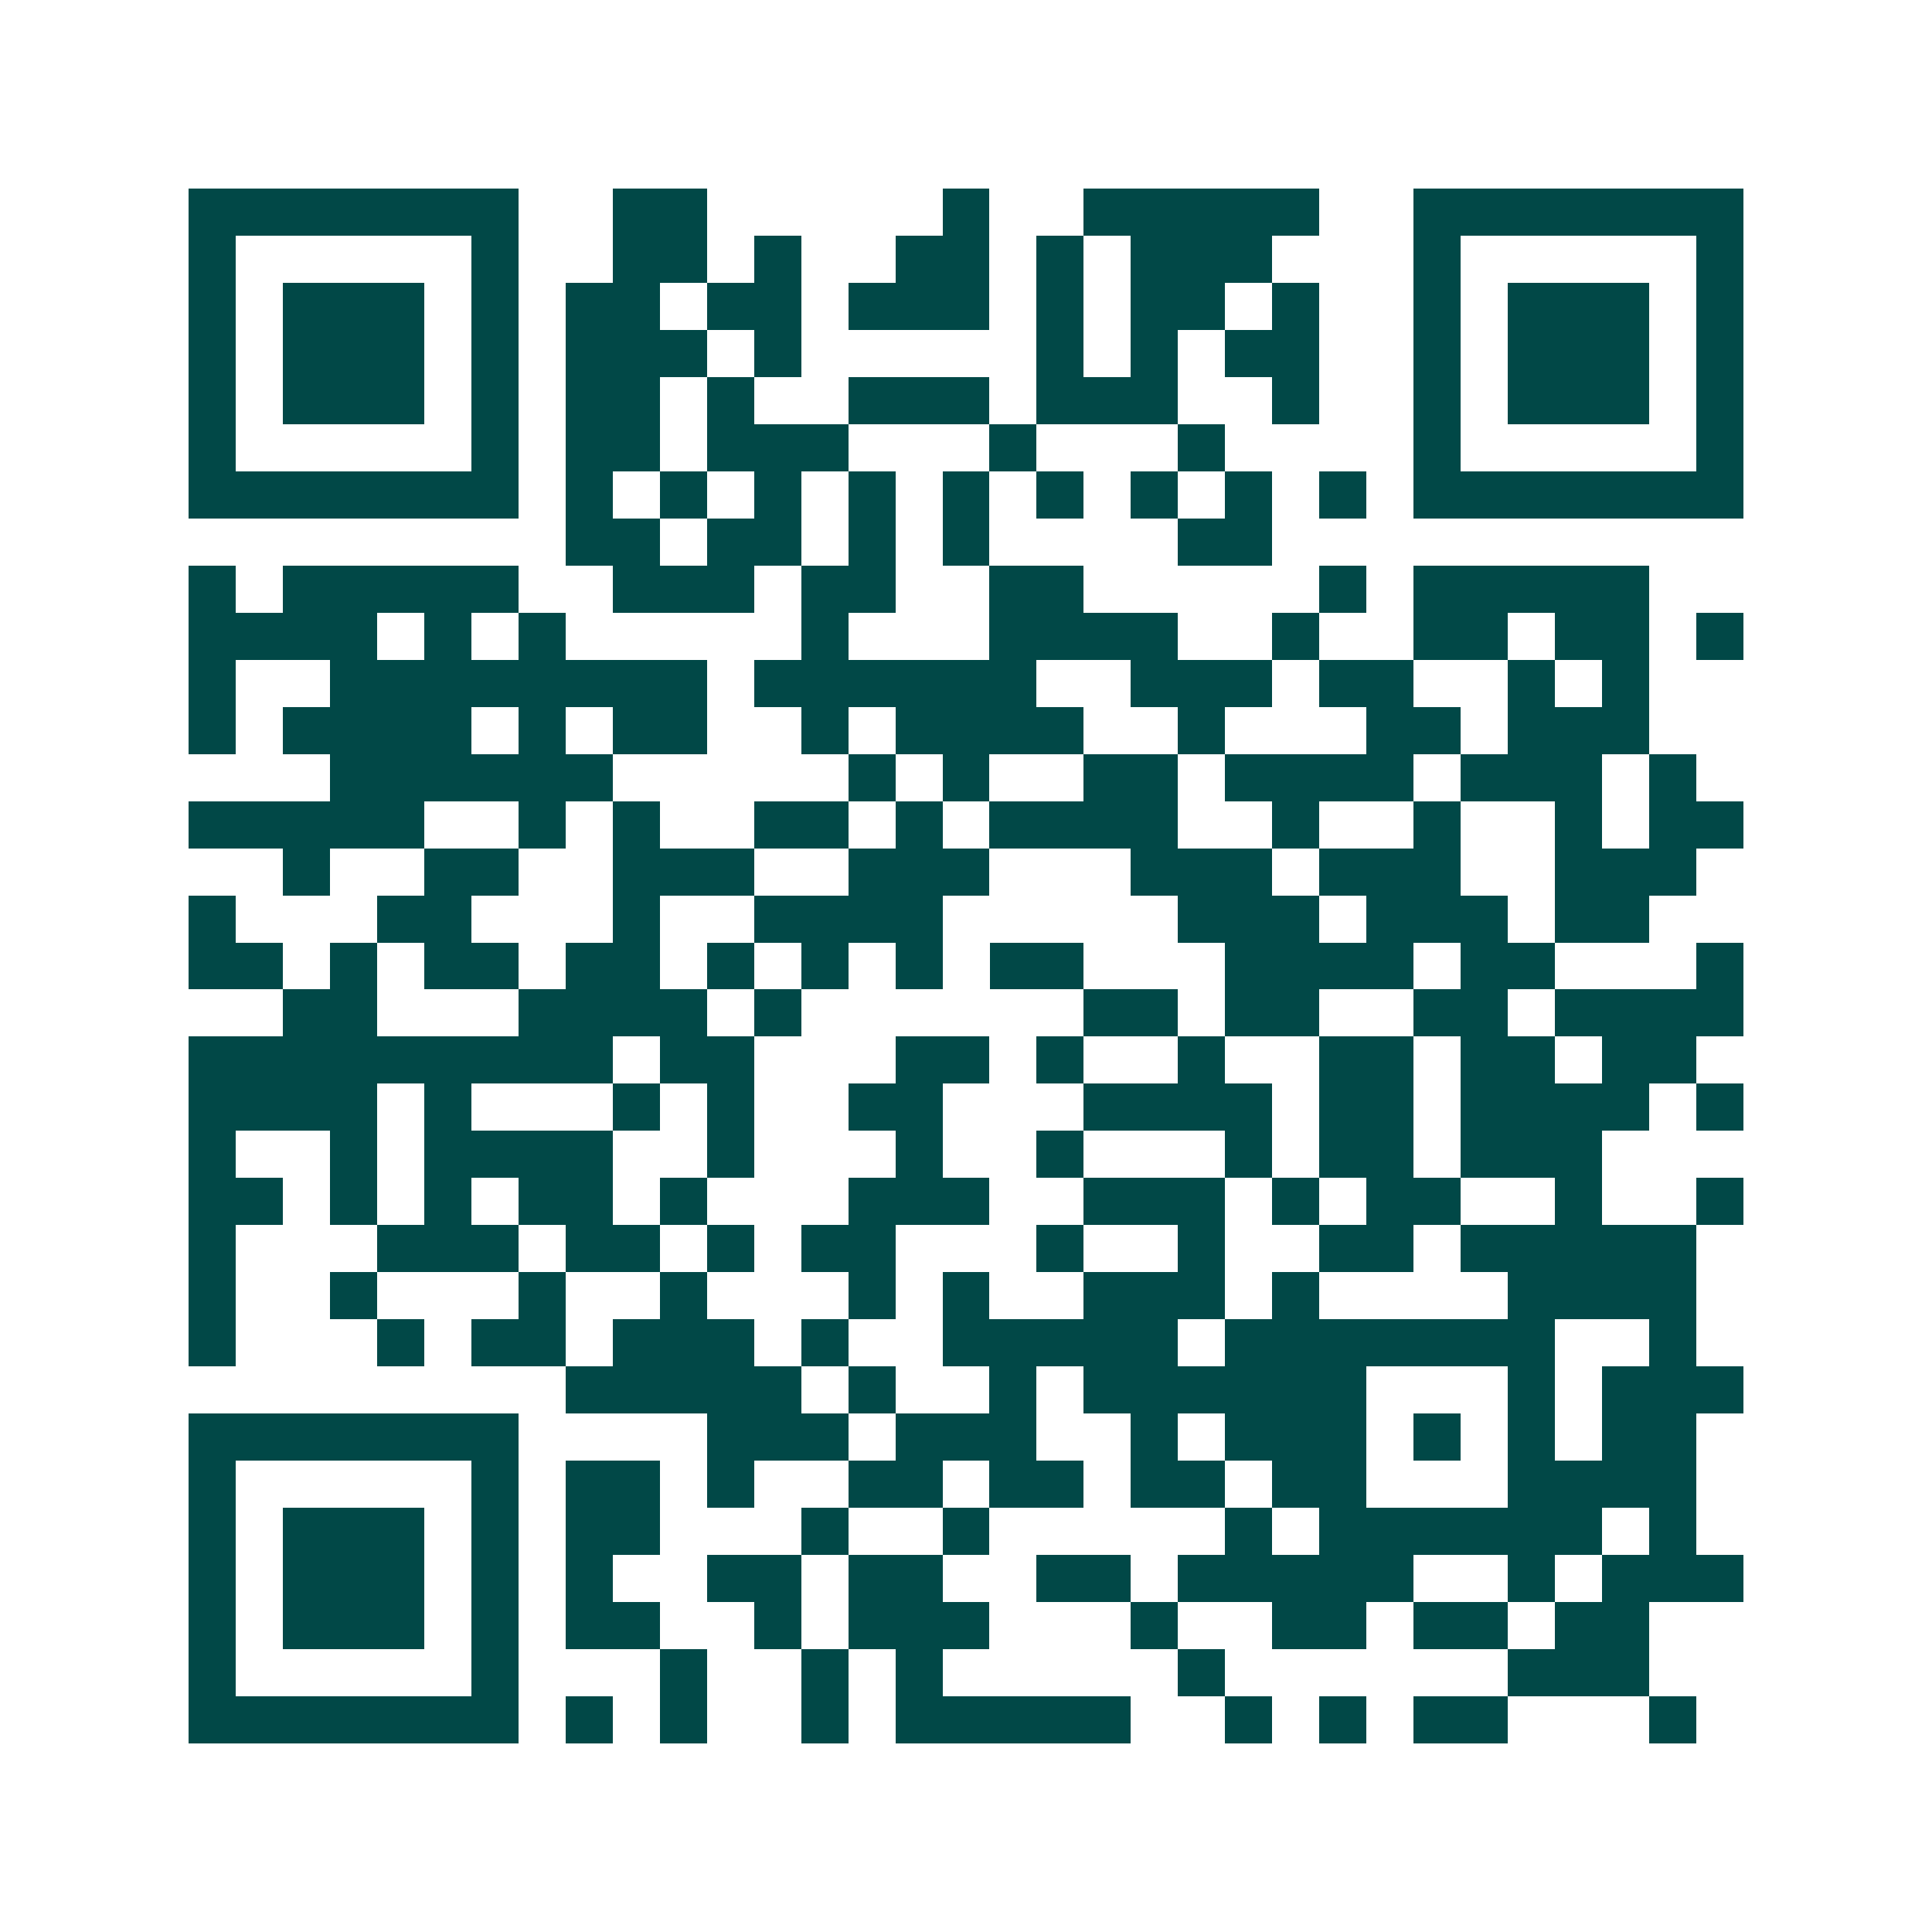 <svg xmlns="http://www.w3.org/2000/svg" width="200" height="200" viewBox="0 0 41 41" shape-rendering="crispEdges"><path fill="#ffffff" d="M0 0h41v41H0z"/><path stroke="#014847" d="M4 4.5h7m2 0h2m5 0h1m2 0h5m2 0h7M4 5.5h1m5 0h1m2 0h2m1 0h1m2 0h2m1 0h1m1 0h3m3 0h1m5 0h1M4 6.5h1m1 0h3m1 0h1m1 0h2m1 0h2m1 0h3m1 0h1m1 0h2m1 0h1m2 0h1m1 0h3m1 0h1M4 7.5h1m1 0h3m1 0h1m1 0h3m1 0h1m5 0h1m1 0h1m1 0h2m2 0h1m1 0h3m1 0h1M4 8.5h1m1 0h3m1 0h1m1 0h2m1 0h1m2 0h3m1 0h3m2 0h1m2 0h1m1 0h3m1 0h1M4 9.5h1m5 0h1m1 0h2m1 0h3m3 0h1m3 0h1m4 0h1m5 0h1M4 10.5h7m1 0h1m1 0h1m1 0h1m1 0h1m1 0h1m1 0h1m1 0h1m1 0h1m1 0h1m1 0h7M12 11.5h2m1 0h2m1 0h1m1 0h1m4 0h2M4 12.5h1m1 0h5m2 0h3m1 0h2m2 0h2m5 0h1m1 0h5M4 13.5h4m1 0h1m1 0h1m5 0h1m3 0h4m2 0h1m2 0h2m1 0h2m1 0h1M4 14.5h1m2 0h8m1 0h6m2 0h3m1 0h2m2 0h1m1 0h1M4 15.5h1m1 0h4m1 0h1m1 0h2m2 0h1m1 0h4m2 0h1m3 0h2m1 0h3M7 16.5h6m5 0h1m1 0h1m2 0h2m1 0h4m1 0h3m1 0h1M4 17.5h5m2 0h1m1 0h1m2 0h2m1 0h1m1 0h4m2 0h1m2 0h1m2 0h1m1 0h2M6 18.5h1m2 0h2m2 0h3m2 0h3m3 0h3m1 0h3m2 0h3M4 19.5h1m3 0h2m3 0h1m2 0h4m5 0h3m1 0h3m1 0h2M4 20.5h2m1 0h1m1 0h2m1 0h2m1 0h1m1 0h1m1 0h1m1 0h2m3 0h4m1 0h2m3 0h1M6 21.5h2m3 0h4m1 0h1m6 0h2m1 0h2m2 0h2m1 0h4M4 22.5h9m1 0h2m3 0h2m1 0h1m2 0h1m2 0h2m1 0h2m1 0h2M4 23.5h4m1 0h1m3 0h1m1 0h1m2 0h2m3 0h4m1 0h2m1 0h4m1 0h1M4 24.5h1m2 0h1m1 0h4m2 0h1m3 0h1m2 0h1m3 0h1m1 0h2m1 0h3M4 25.5h2m1 0h1m1 0h1m1 0h2m1 0h1m3 0h3m2 0h3m1 0h1m1 0h2m2 0h1m2 0h1M4 26.5h1m3 0h3m1 0h2m1 0h1m1 0h2m3 0h1m2 0h1m2 0h2m1 0h5M4 27.5h1m2 0h1m3 0h1m2 0h1m3 0h1m1 0h1m2 0h3m1 0h1m4 0h4M4 28.5h1m3 0h1m1 0h2m1 0h3m1 0h1m2 0h5m1 0h7m2 0h1M12 29.5h5m1 0h1m2 0h1m1 0h6m3 0h1m1 0h3M4 30.5h7m4 0h3m1 0h3m2 0h1m1 0h3m1 0h1m1 0h1m1 0h2M4 31.5h1m5 0h1m1 0h2m1 0h1m2 0h2m1 0h2m1 0h2m1 0h2m3 0h4M4 32.5h1m1 0h3m1 0h1m1 0h2m3 0h1m2 0h1m5 0h1m1 0h6m1 0h1M4 33.5h1m1 0h3m1 0h1m1 0h1m2 0h2m1 0h2m2 0h2m1 0h5m2 0h1m1 0h3M4 34.5h1m1 0h3m1 0h1m1 0h2m2 0h1m1 0h3m3 0h1m2 0h2m1 0h2m1 0h2M4 35.5h1m5 0h1m3 0h1m2 0h1m1 0h1m5 0h1m6 0h3M4 36.5h7m1 0h1m1 0h1m2 0h1m1 0h5m2 0h1m1 0h1m1 0h2m3 0h1"/></svg>
